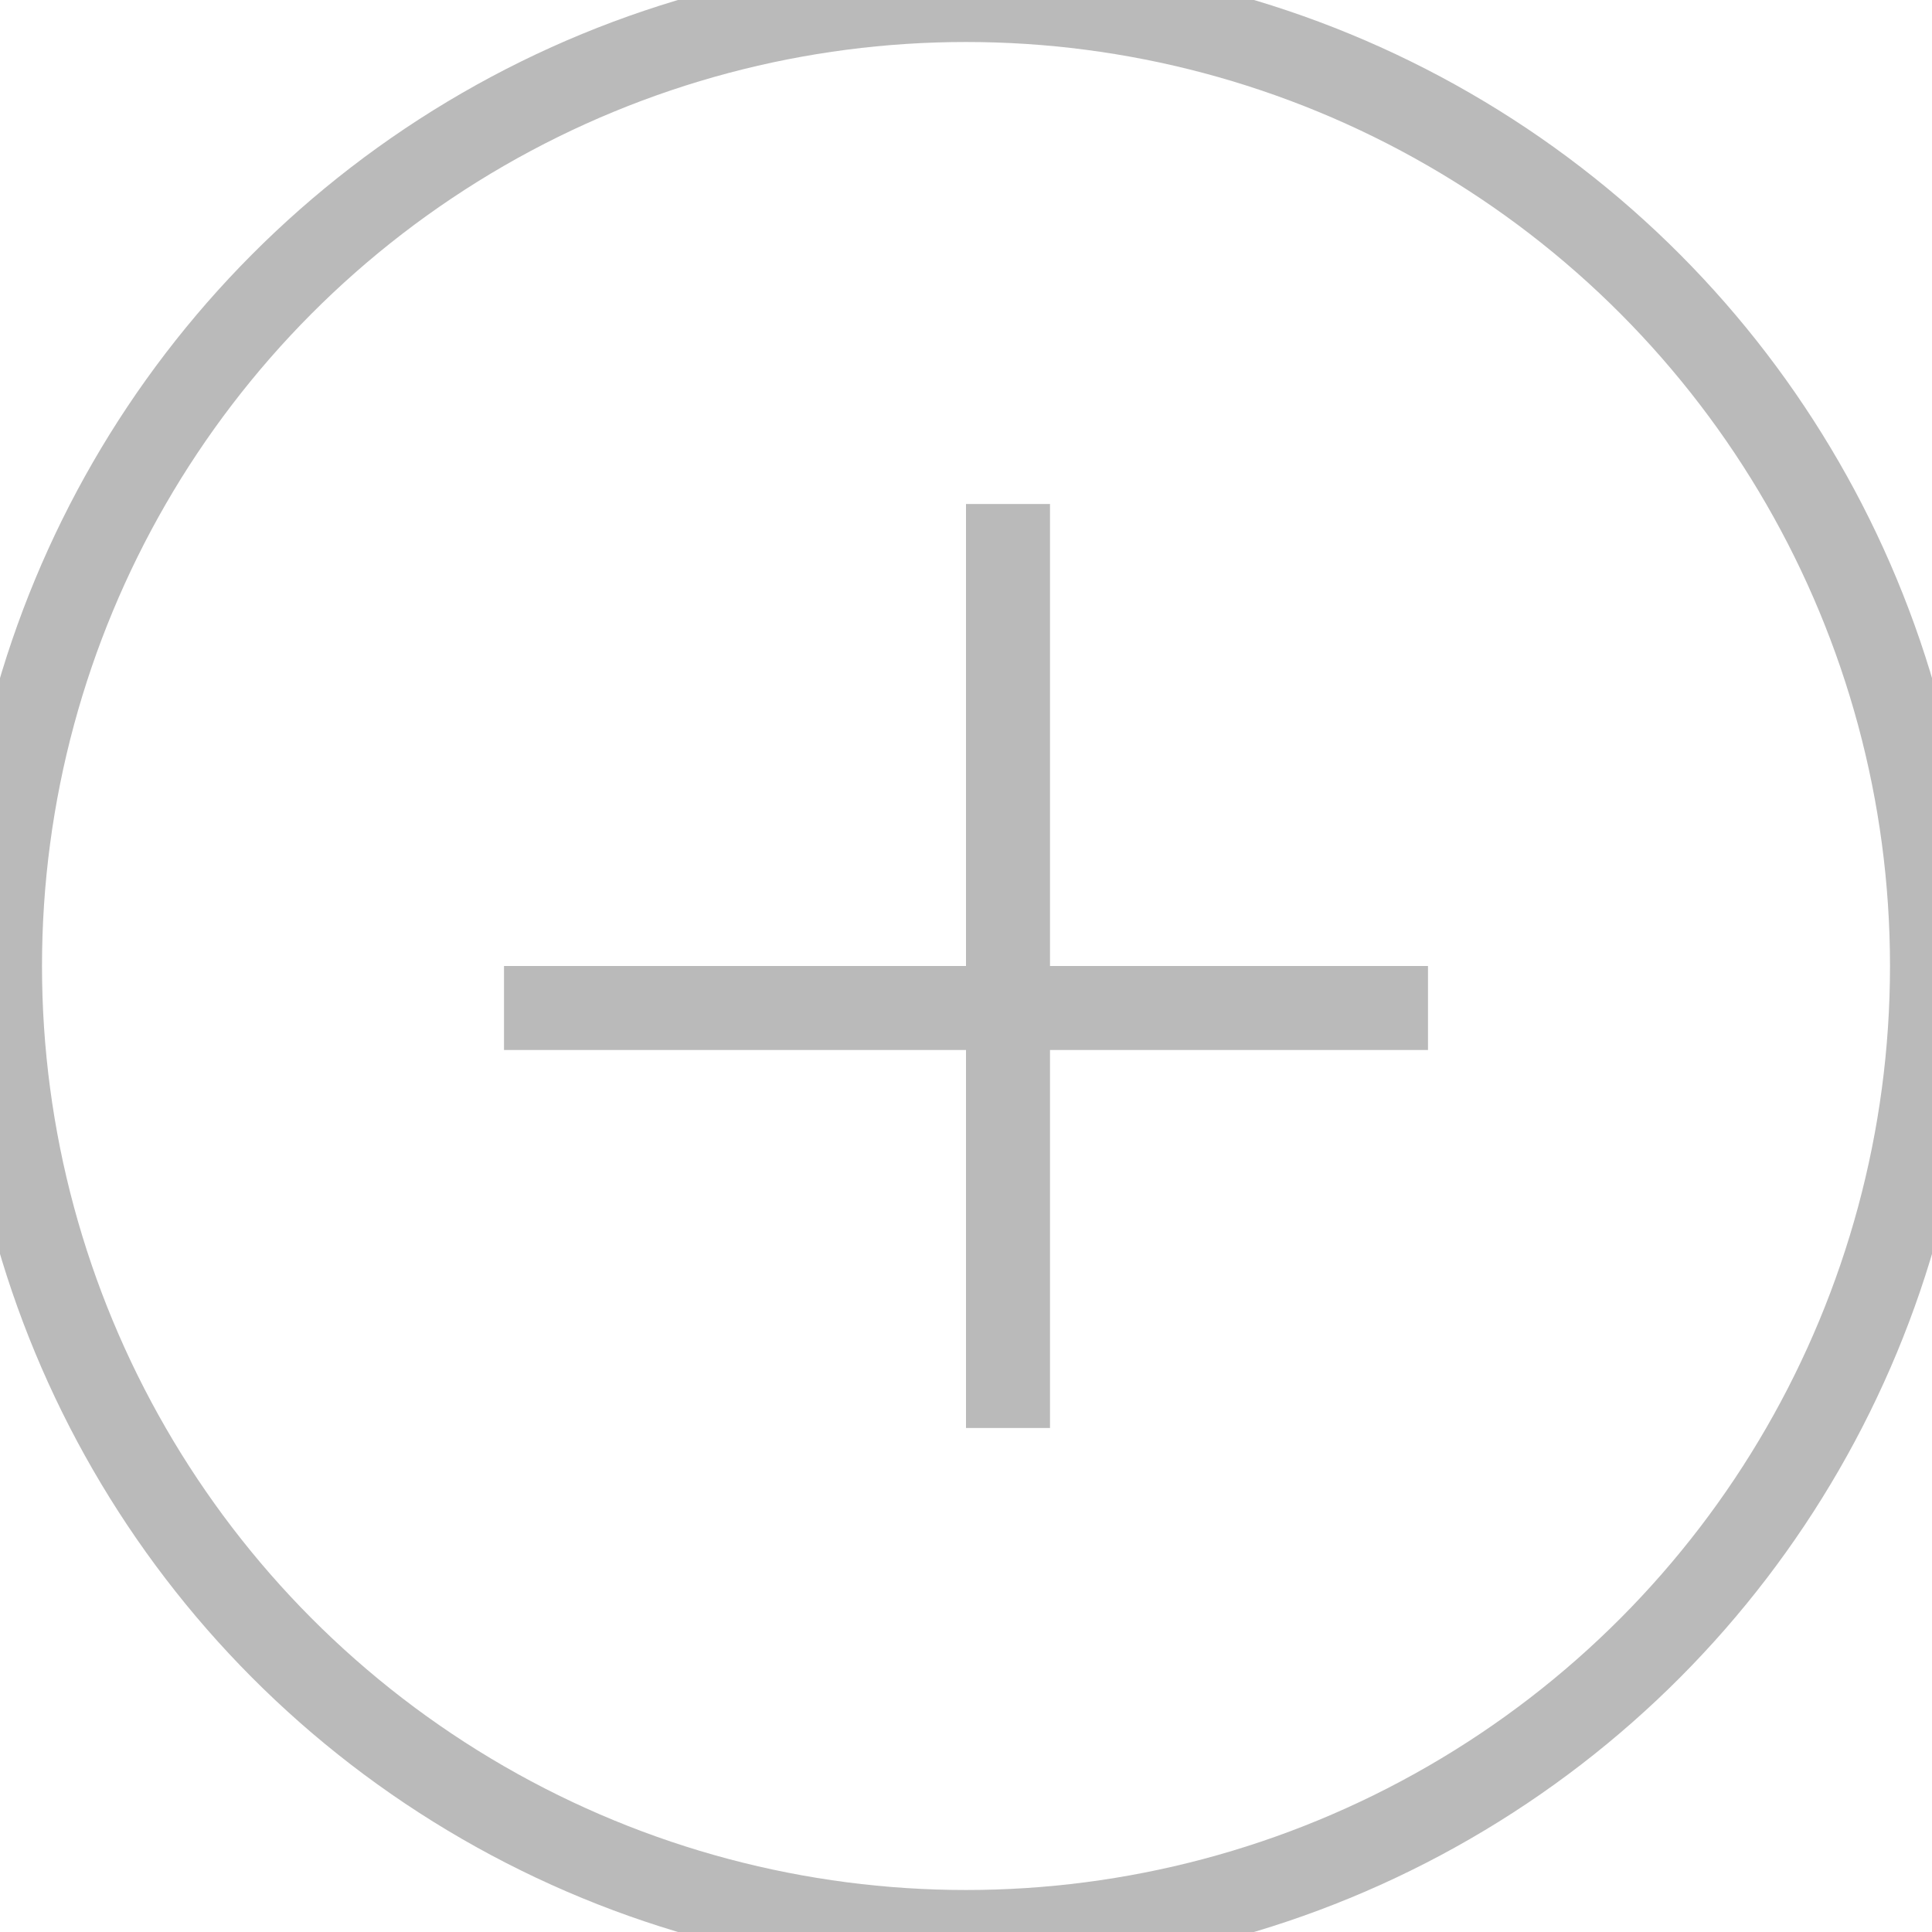 <svg xmlns="http://www.w3.org/2000/svg" xmlns:xlink="http://www.w3.org/1999/xlink" preserveAspectRatio="xMidYMid" width="23" height="23" viewBox="0 0 23 23">
  <defs>
    <style>
      .cls-1, .cls-2 {
        stroke: #bababa;
        stroke-width: 1px;
        fill: none;
      }

      .cls-2 {
        fill-rule: evenodd;
      }
    </style>
  </defs>
  <g>
    <circle cx="11.5" cy="11.5" r="11.5" class="cls-1"/>
    <path d="M17.000,12.000 L6.000,12.000 " class="cls-2"/>
    <path d="M12.000,6.000 L12.000,17.000 " class="cls-2"/>
  </g>
</svg>
